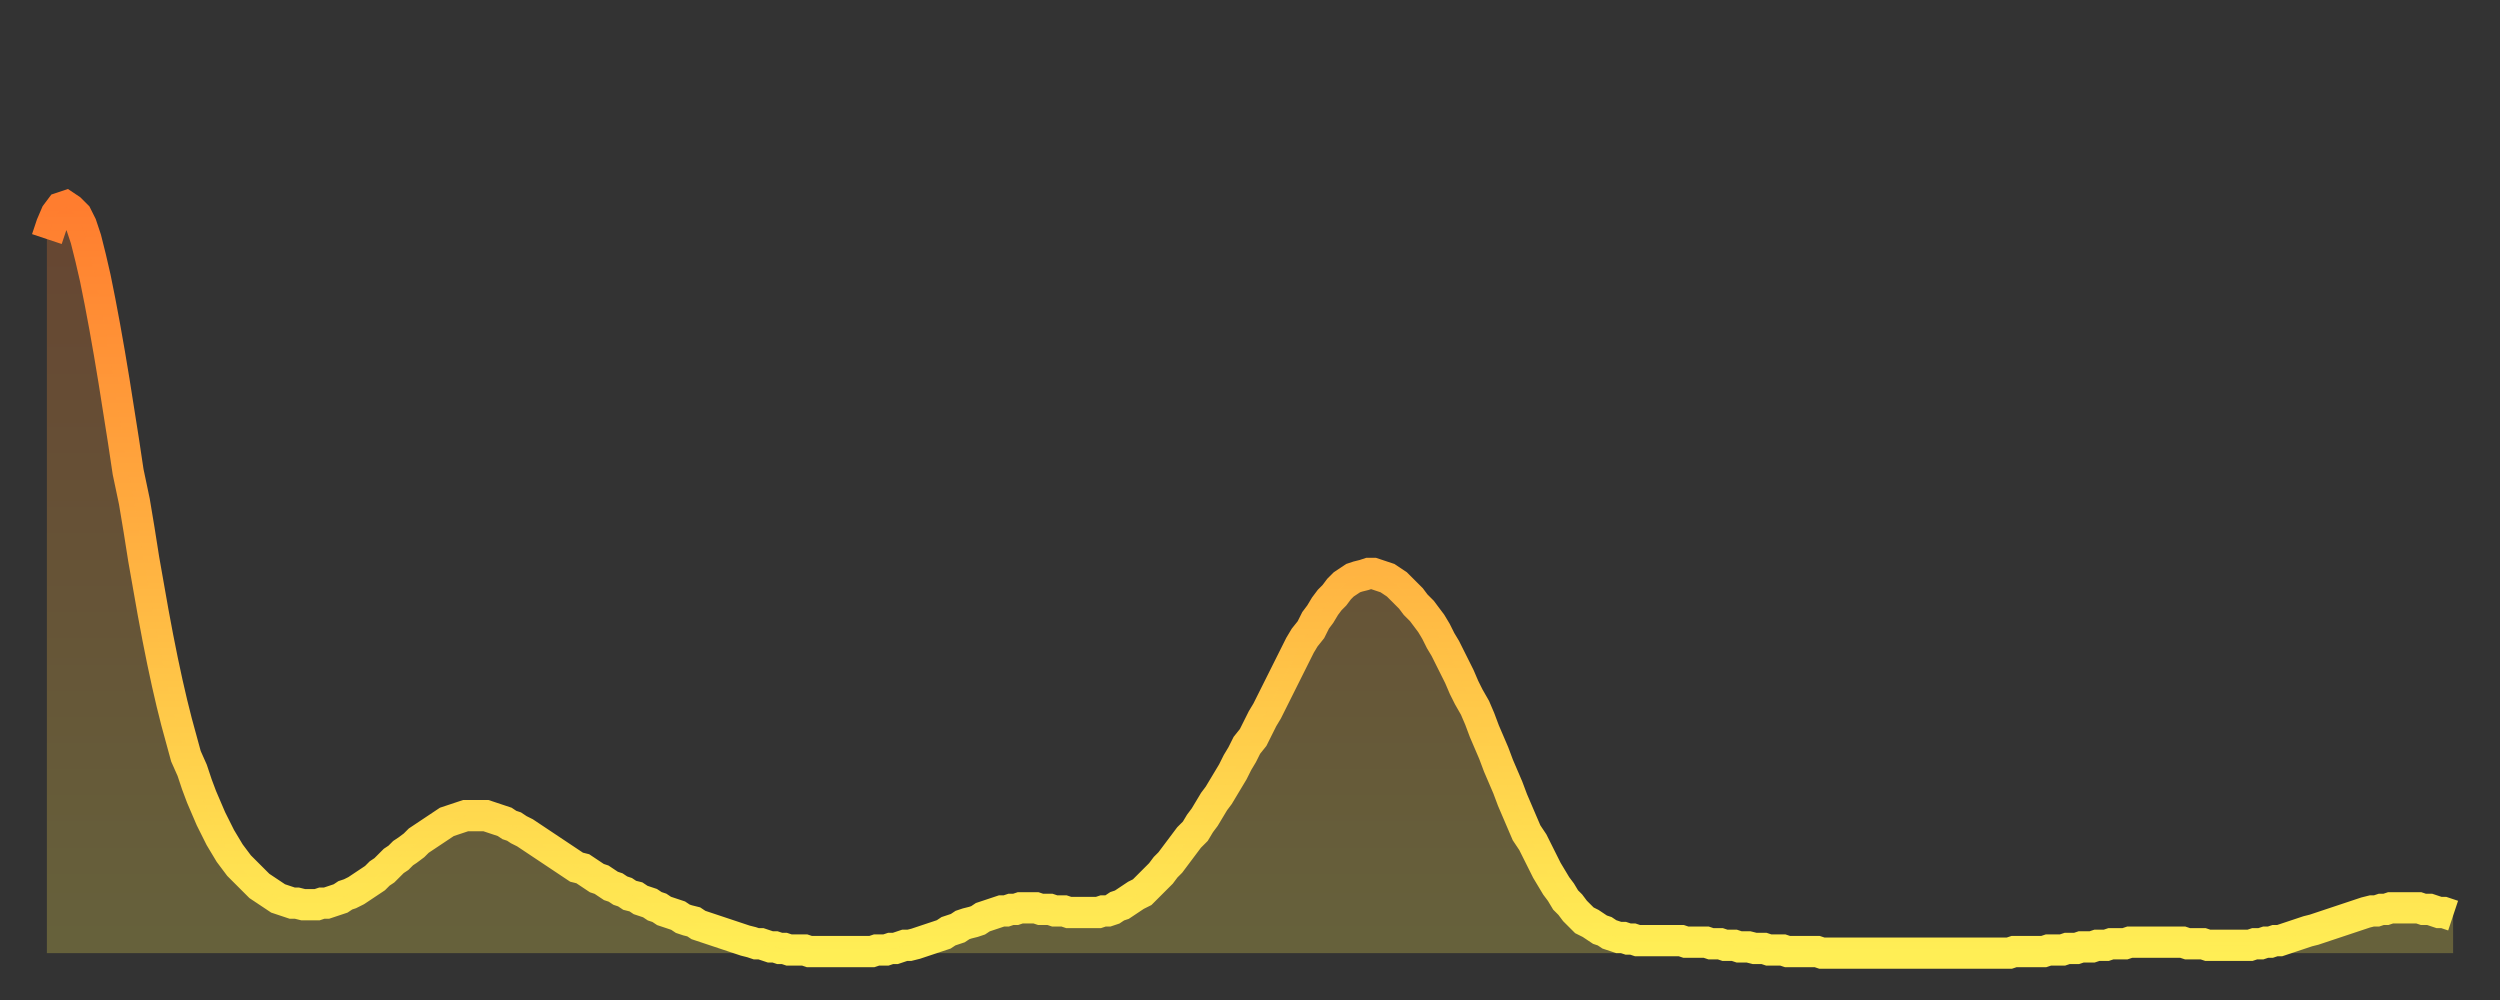 <?xml version="1.0" encoding="utf-8" ?>
<svg baseProfile="full" height="64" version="1.1" width="160" xmlns="http://www.w3.org/2000/svg" xmlns:ev="http://www.w3.org/2001/xml-events" xmlns:xlink="http://www.w3.org/1999/xlink"><rect width="100%" height="100%" fill="#333333" stroke="none"/><defs><linearGradient id="id1944774" x1="0" x2="0" y1="0" y2="1"><stop offset="0%" stop-color="#ff7d2f" /><stop offset="50%" stop-color="#ffb542" /><stop offset="100%" stop-color="#ffee55" /></linearGradient></defs><g transform="translate(3,3)"><g><path d="M 0.0 12.3 0.3 11.4 0.6 10.7 0.9 10.3 1.2 10.2 1.5 10.4 1.9 10.8 2.2 11.4 2.5 12.3 2.8 13.5 3.1 14.8 3.4 16.3 3.7 17.9 4.0 19.6 4.3 21.4 4.6 23.3 4.9 25.2 5.2 27.2 5.6 29.1 5.9 30.9 6.2 32.8 6.5 34.5 6.8 36.2 7.1 37.8 7.4 39.3 7.7 40.7 8.0 42.0 8.3 43.2 8.6 44.3 8.9 45.4 9.3 46.3 9.6 47.2 9.9 48.0 10.2 48.7 10.5 49.4 10.8 50.0 11.1 50.6 11.4 51.1 11.7 51.6 12.0 52.0 12.3 52.4 12.7 52.8 13.0 53.1 13.3 53.4 13.6 53.7 13.9 53.9 14.2 54.1 14.5 54.3 14.8 54.5 15.1 54.6 15.4 54.7 15.7 54.8 16.0 54.8 16.4 54.9 16.7 54.9 17.0 54.9 17.3 54.9 17.6 54.8 17.9 54.8 18.2 54.7 18.5 54.6 18.8 54.5 19.1 54.3 19.4 54.2 19.8 54.0 20.1 53.8 20.4 53.6 20.7 53.4 21.0 53.2 21.3 52.9 21.6 52.7 21.9 52.4 22.2 52.1 22.5 51.9 22.8 51.6 23.1 51.4 23.5 51.1 23.8 50.8 24.1 50.6 24.4 50.4 24.7 50.2 25.0 50.0 25.3 49.8 25.6 49.6 25.9 49.5 26.2 49.4 26.5 49.3 26.8 49.2 27.2 49.2 27.5 49.2 27.8 49.2 28.1 49.2 28.4 49.3 28.7 49.4 29.0 49.5 29.3 49.6 29.6 49.8 29.9 49.9 30.2 50.1 30.6 50.3 30.9 50.5 31.2 50.7 31.5 50.9 31.8 51.1 32.1 51.3 32.4 51.5 32.7 51.7 33.0 51.9 33.3 52.1 33.6 52.3 33.9 52.5 34.3 52.6 34.6 52.8 34.9 53.0 35.2 53.2 35.5 53.3 35.8 53.5 36.1 53.7 36.4 53.8 36.7 54.0 37.0 54.1 37.3 54.3 37.7 54.4 38.0 54.6 38.3 54.7 38.6 54.8 38.9 55.0 39.2 55.1 39.5 55.3 39.8 55.4 40.1 55.5 40.4 55.6 40.7 55.8 41.0 55.9 41.4 56.0 41.7 56.2 42.0 56.3 42.3 56.4 42.6 56.5 42.9 56.6 43.2 56.7 43.5 56.8 43.8 56.9 44.1 57.0 44.4 57.1 44.7 57.2 45.1 57.3 45.4 57.4 45.7 57.4 46.0 57.5 46.3 57.6 46.6 57.6 46.9 57.7 47.2 57.7 47.5 57.8 47.8 57.8 48.1 57.8 48.5 57.8 48.8 57.9 49.1 57.9 49.4 57.9 49.7 57.9 50.0 57.9 50.3 57.9 50.6 57.9 50.9 57.9 51.2 57.9 51.5 57.9 51.8 57.9 52.2 57.9 52.5 57.9 52.8 57.9 53.1 57.8 53.4 57.8 53.7 57.8 54.0 57.7 54.3 57.7 54.6 57.6 54.9 57.5 55.2 57.5 55.6 57.4 55.9 57.3 56.2 57.2 56.5 57.1 56.8 57.0 57.1 56.9 57.4 56.8 57.7 56.6 58.0 56.5 58.3 56.4 58.6 56.2 58.9 56.1 59.3 56.0 59.6 55.9 59.9 55.7 60.2 55.6 60.5 55.5 60.8 55.4 61.1 55.3 61.4 55.3 61.7 55.2 62.0 55.2 62.3 55.1 62.6 55.1 63.0 55.1 63.3 55.1 63.6 55.2 63.9 55.2 64.2 55.2 64.5 55.3 64.8 55.3 65.1 55.3 65.4 55.4 65.7 55.4 66.0 55.4 66.4 55.4 66.7 55.4 67.0 55.4 67.3 55.4 67.6 55.3 67.9 55.3 68.2 55.2 68.5 55.0 68.8 54.9 69.1 54.7 69.4 54.5 69.7 54.3 70.1 54.1 70.4 53.8 70.7 53.5 71.0 53.2 71.3 52.9 71.6 52.5 71.9 52.2 72.2 51.8 72.5 51.4 72.8 51.0 73.1 50.6 73.5 50.2 73.8 49.7 74.1 49.3 74.4 48.8 74.7 48.3 75.0 47.9 75.3 47.4 75.6 46.9 75.9 46.4 76.2 45.8 76.5 45.3 76.8 44.7 77.2 44.2 77.5 43.6 77.8 43.0 78.1 42.5 78.4 41.9 78.7 41.3 79.0 40.7 79.3 40.1 79.6 39.5 79.9 38.9 80.2 38.3 80.5 37.8 80.9 37.3 81.2 36.7 81.5 36.3 81.8 35.8 82.1 35.4 82.4 35.1 82.7 34.7 83.0 34.4 83.3 34.2 83.6 34.0 83.9 33.9 84.3 33.8 84.6 33.7 84.9 33.7 85.2 33.8 85.5 33.9 85.8 34.0 86.1 34.2 86.4 34.4 86.7 34.7 87.0 35.0 87.3 35.3 87.6 35.7 88.0 36.1 88.3 36.5 88.6 36.9 88.9 37.4 89.2 38.0 89.5 38.5 89.8 39.1 90.1 39.7 90.4 40.3 90.7 41.0 91.0 41.6 91.4 42.3 91.7 43.0 92.0 43.8 92.3 44.5 92.6 45.2 92.9 46.0 93.2 46.7 93.5 47.4 93.8 48.2 94.1 48.9 94.4 49.6 94.7 50.3 95.1 50.9 95.4 51.5 95.7 52.1 96.0 52.7 96.3 53.2 96.6 53.7 96.9 54.1 97.2 54.6 97.5 54.9 97.8 55.3 98.1 55.6 98.4 55.9 98.8 56.1 99.1 56.3 99.4 56.5 99.7 56.6 100.0 56.8 100.3 56.9 100.6 57.0 100.9 57.0 101.2 57.1 101.5 57.1 101.8 57.2 102.2 57.2 102.5 57.2 102.8 57.2 103.1 57.2 103.4 57.2 103.7 57.2 104.0 57.2 104.3 57.2 104.6 57.2 104.9 57.3 105.2 57.3 105.5 57.3 105.9 57.3 106.2 57.3 106.5 57.4 106.8 57.4 107.1 57.4 107.4 57.5 107.7 57.5 108.0 57.5 108.3 57.6 108.6 57.6 108.9 57.6 109.3 57.7 109.6 57.7 109.9 57.7 110.2 57.8 110.5 57.8 110.8 57.8 111.1 57.8 111.4 57.9 111.7 57.9 112.0 57.9 112.3 57.9 112.6 57.9 113.0 57.9 113.3 57.9 113.6 58.0 113.9 58.0 114.2 58.0 114.5 58.0 114.8 58.0 115.1 58.0 115.4 58.0 115.7 58.0 116.0 58.0 116.3 58.0 116.7 58.0 117.0 58.0 117.3 58.0 117.6 58.0 117.9 58.0 118.2 58.0 118.5 58.0 118.8 58.0 119.1 58.0 119.4 58.0 119.7 58.0 120.1 58.0 120.4 58.0 120.7 58.0 121.0 58.0 121.3 58.0 121.6 58.0 121.9 58.0 122.2 58.0 122.5 58.0 122.8 58.0 123.1 58.0 123.4 58.0 123.8 58.0 124.1 58.0 124.4 58.0 124.7 58.0 125.0 58.0 125.3 58.0 125.6 58.0 125.9 57.9 126.2 57.9 126.5 57.9 126.8 57.9 127.2 57.9 127.5 57.9 127.8 57.9 128.1 57.8 128.4 57.8 128.7 57.8 129.0 57.8 129.3 57.7 129.6 57.7 129.9 57.7 130.2 57.6 130.5 57.6 130.9 57.6 131.2 57.5 131.5 57.5 131.8 57.5 132.1 57.4 132.4 57.4 132.7 57.4 133.0 57.4 133.3 57.3 133.6 57.3 133.9 57.3 134.2 57.3 134.6 57.3 134.9 57.3 135.2 57.3 135.5 57.3 135.8 57.3 136.1 57.3 136.4 57.3 136.7 57.3 137.0 57.4 137.3 57.4 137.6 57.4 138.0 57.4 138.3 57.5 138.6 57.5 138.9 57.5 139.2 57.5 139.5 57.5 139.8 57.5 140.1 57.5 140.4 57.5 140.7 57.5 141.0 57.5 141.3 57.4 141.7 57.4 142.0 57.3 142.3 57.3 142.6 57.2 142.9 57.2 143.2 57.1 143.5 57.0 143.8 56.9 144.1 56.8 144.4 56.7 144.7 56.6 145.1 56.5 145.4 56.4 145.7 56.3 146.0 56.2 146.3 56.1 146.6 56.0 146.9 55.9 147.2 55.8 147.5 55.7 147.8 55.6 148.1 55.5 148.4 55.4 148.8 55.3 149.1 55.3 149.4 55.2 149.7 55.2 150.0 55.1 150.3 55.1 150.6 55.1 150.9 55.1 151.2 55.1 151.5 55.1 151.8 55.1 152.1 55.2 152.5 55.2 152.8 55.3 153.1 55.4 153.4 55.4 153.7 55.5 154.0 55.6" fill="none" id="graph-curve" opacity="1" stroke="url(#id1944774)" stroke-width="2" /><path d="M 0 58 L 0.0 12.3 0.3 11.4 0.6 10.7 0.9 10.3 1.2 10.2 1.5 10.4 1.9 10.8 2.2 11.4 2.5 12.3 2.8 13.5 3.1 14.8 3.4 16.3 3.7 17.9 4.0 19.6 4.3 21.4 4.6 23.3 4.9 25.2 5.2 27.2 5.6 29.1 5.9 30.9 6.2 32.8 6.5 34.5 6.8 36.2 7.1 37.8 7.4 39.3 7.7 40.7 8.0 42.0 8.3 43.2 8.6 44.3 8.9 45.4 9.3 46.3 9.6 47.2 9.9 48.0 10.2 48.7 10.5 49.4 10.8 50.0 11.1 50.6 11.4 51.1 11.7 51.6 12.0 52.0 12.3 52.4 12.7 52.8 13.0 53.1 13.3 53.4 13.6 53.7 13.9 53.9 14.2 54.1 14.5 54.3 14.8 54.5 15.1 54.6 15.4 54.7 15.7 54.8 16.0 54.8 16.4 54.9 16.7 54.9 17.0 54.9 17.3 54.9 17.6 54.8 17.9 54.8 18.2 54.7 18.5 54.6 18.8 54.5 19.1 54.3 19.4 54.2 19.8 54.0 20.1 53.8 20.4 53.6 20.7 53.4 21.0 53.2 21.3 52.9 21.6 52.7 21.9 52.4 22.2 52.1 22.5 51.9 22.8 51.6 23.1 51.4 23.5 51.1 23.8 50.8 24.1 50.6 24.4 50.4 24.7 50.2 25.0 50.0 25.3 49.8 25.6 49.6 25.9 49.5 26.2 49.4 26.5 49.3 26.8 49.2 27.2 49.2 27.5 49.2 27.8 49.2 28.1 49.2 28.4 49.3 28.7 49.4 29.0 49.5 29.3 49.6 29.6 49.8 29.9 49.9 30.2 50.1 30.6 50.3 30.9 50.5 31.2 50.7 31.5 50.9 31.8 51.1 32.1 51.3 32.4 51.5 32.7 51.7 33.0 51.9 33.3 52.1 33.6 52.3 33.9 52.5 34.3 52.6 34.6 52.8 34.9 53.0 35.2 53.2 35.5 53.3 35.8 53.5 36.1 53.7 36.4 53.8 36.7 54.0 37.0 54.1 37.3 54.3 37.7 54.4 38.0 54.6 38.3 54.7 38.6 54.8 38.9 55.0 39.2 55.1 39.5 55.3 39.8 55.4 40.1 55.5 40.4 55.6 40.7 55.8 41.0 55.9 41.4 56.0 41.7 56.2 42.0 56.3 42.3 56.4 42.6 56.5 42.9 56.6 43.2 56.7 43.5 56.8 43.8 56.9 44.1 57.0 44.4 57.1 44.7 57.2 45.1 57.3 45.4 57.4 45.7 57.4 46.0 57.5 46.3 57.6 46.6 57.6 46.9 57.7 47.2 57.7 47.5 57.8 47.8 57.8 48.1 57.8 48.5 57.8 48.8 57.9 49.1 57.9 49.4 57.9 49.7 57.9 50.0 57.9 50.3 57.9 50.6 57.9 50.9 57.9 51.2 57.9 51.5 57.9 51.8 57.9 52.2 57.9 52.5 57.9 52.8 57.9 53.1 57.8 53.4 57.8 53.7 57.8 54.0 57.7 54.3 57.7 54.6 57.6 54.9 57.5 55.2 57.5 55.6 57.4 55.9 57.3 56.2 57.2 56.5 57.1 56.8 57.0 57.1 56.9 57.4 56.8 57.7 56.6 58.0 56.5 58.3 56.4 58.6 56.2 58.9 56.1 59.3 56.0 59.6 55.9 59.9 55.7 60.2 55.6 60.5 55.5 60.8 55.4 61.1 55.3 61.4 55.3 61.7 55.2 62.0 55.2 62.3 55.1 62.6 55.1 63.0 55.1 63.3 55.1 63.6 55.2 63.9 55.2 64.2 55.2 64.5 55.3 64.8 55.3 65.1 55.3 65.4 55.4 65.7 55.4 66.0 55.4 66.4 55.4 66.7 55.4 67.0 55.4 67.3 55.4 67.6 55.3 67.9 55.3 68.2 55.2 68.5 55.0 68.8 54.9 69.1 54.7 69.4 54.5 69.7 54.3 70.1 54.1 70.4 53.8 70.7 53.5 71.0 53.2 71.3 52.9 71.6 52.5 71.9 52.2 72.2 51.8 72.5 51.4 72.8 51.0 73.1 50.6 73.5 50.2 73.8 49.7 74.1 49.3 74.4 48.8 74.7 48.3 75.0 47.9 75.3 47.4 75.6 46.9 75.9 46.4 76.2 45.8 76.5 45.3 76.8 44.7 77.2 44.2 77.5 43.6 77.8 43.0 78.1 42.5 78.4 41.9 78.7 41.3 79.0 40.7 79.3 40.1 79.6 39.5 79.9 38.9 80.2 38.3 80.5 37.8 80.9 37.3 81.2 36.7 81.5 36.3 81.8 35.8 82.1 35.4 82.4 35.1 82.7 34.7 83.0 34.4 83.3 34.2 83.6 34.0 83.9 33.9 84.3 33.8 84.6 33.7 84.9 33.7 85.2 33.8 85.5 33.9 85.8 34.0 86.1 34.2 86.4 34.4 86.7 34.7 87.0 35.0 87.3 35.3 87.6 35.7 88.0 36.1 88.3 36.5 88.6 36.9 88.9 37.4 89.2 38.0 89.5 38.5 89.8 39.1 90.1 39.7 90.4 40.3 90.7 41.0 91.0 41.6 91.4 42.3 91.7 43.0 92.0 43.8 92.3 44.5 92.6 45.2 92.9 46.0 93.2 46.7 93.5 47.4 93.8 48.2 94.1 48.9 94.4 49.6 94.7 50.3 95.1 50.9 95.4 51.5 95.7 52.1 96.0 52.7 96.3 53.2 96.6 53.7 96.9 54.1 97.2 54.6 97.5 54.9 97.8 55.3 98.1 55.6 98.4 55.9 98.8 56.1 99.1 56.3 99.4 56.5 99.7 56.6 100.0 56.8 100.3 56.9 100.6 57.0 100.9 57.0 101.2 57.1 101.5 57.1 101.8 57.2 102.2 57.2 102.5 57.2 102.8 57.2 103.1 57.2 103.4 57.2 103.7 57.2 104.0 57.2 104.3 57.2 104.6 57.2 104.9 57.3 105.2 57.3 105.5 57.3 105.9 57.3 106.2 57.3 106.5 57.4 106.8 57.4 107.1 57.4 107.4 57.5 107.7 57.5 108.0 57.5 108.3 57.6 108.6 57.6 108.9 57.6 109.3 57.7 109.6 57.7 109.9 57.7 110.2 57.8 110.5 57.8 110.8 57.8 111.1 57.8 111.4 57.9 111.7 57.9 112.0 57.9 112.3 57.9 112.6 57.9 113.0 57.9 113.3 57.9 113.6 58.0 113.9 58.0 114.2 58.0 114.5 58.0 114.8 58.0 115.1 58.0 115.4 58.0 115.7 58.0 116.0 58.0 116.3 58.0 116.7 58.0 117.0 58.0 117.3 58.0 117.6 58.0 117.9 58.0 118.2 58.0 118.5 58.0 118.8 58.0 119.1 58.0 119.4 58.0 119.7 58.0 120.1 58.0 120.4 58.0 120.7 58.0 121.0 58.0 121.3 58.0 121.6 58.0 121.9 58.0 122.2 58.0 122.5 58.0 122.8 58.0 123.1 58.0 123.4 58.0 123.8 58.0 124.1 58.0 124.4 58.0 124.7 58.0 125.0 58.0 125.3 58.0 125.6 58.0 125.9 57.9 126.2 57.9 126.5 57.9 126.8 57.9 127.2 57.9 127.5 57.9 127.8 57.9 128.1 57.8 128.4 57.8 128.7 57.8 129.0 57.8 129.3 57.7 129.6 57.7 129.9 57.7 130.2 57.6 130.5 57.6 130.9 57.6 131.2 57.5 131.5 57.5 131.8 57.5 132.1 57.4 132.4 57.4 132.7 57.4 133.0 57.4 133.3 57.3 133.6 57.3 133.9 57.3 134.2 57.3 134.6 57.3 134.9 57.3 135.2 57.3 135.5 57.3 135.8 57.3 136.1 57.3 136.4 57.3 136.7 57.3 137.0 57.4 137.3 57.4 137.6 57.4 138.0 57.4 138.3 57.5 138.6 57.5 138.9 57.5 139.2 57.5 139.5 57.5 139.8 57.5 140.1 57.5 140.4 57.5 140.7 57.5 141.0 57.5 141.3 57.4 141.7 57.4 142.0 57.3 142.3 57.3 142.6 57.2 142.9 57.2 143.2 57.1 143.5 57.0 143.8 56.9 144.1 56.8 144.4 56.7 144.7 56.6 145.1 56.5 145.4 56.4 145.7 56.3 146.0 56.2 146.3 56.1 146.6 56.0 146.9 55.9 147.2 55.8 147.5 55.7 147.8 55.6 148.1 55.5 148.4 55.4 148.8 55.3 149.1 55.3 149.4 55.2 149.7 55.2 150.0 55.1 150.3 55.1 150.6 55.1 150.9 55.1 151.2 55.1 151.5 55.1 151.8 55.1 152.1 55.2 152.5 55.2 152.8 55.3 153.1 55.4 153.4 55.4 153.7 55.5 154.0 55.6 154 58" fill="url(#id1944774)" fill-opacity=".25" id="graph-shadow" /></g></g></svg>